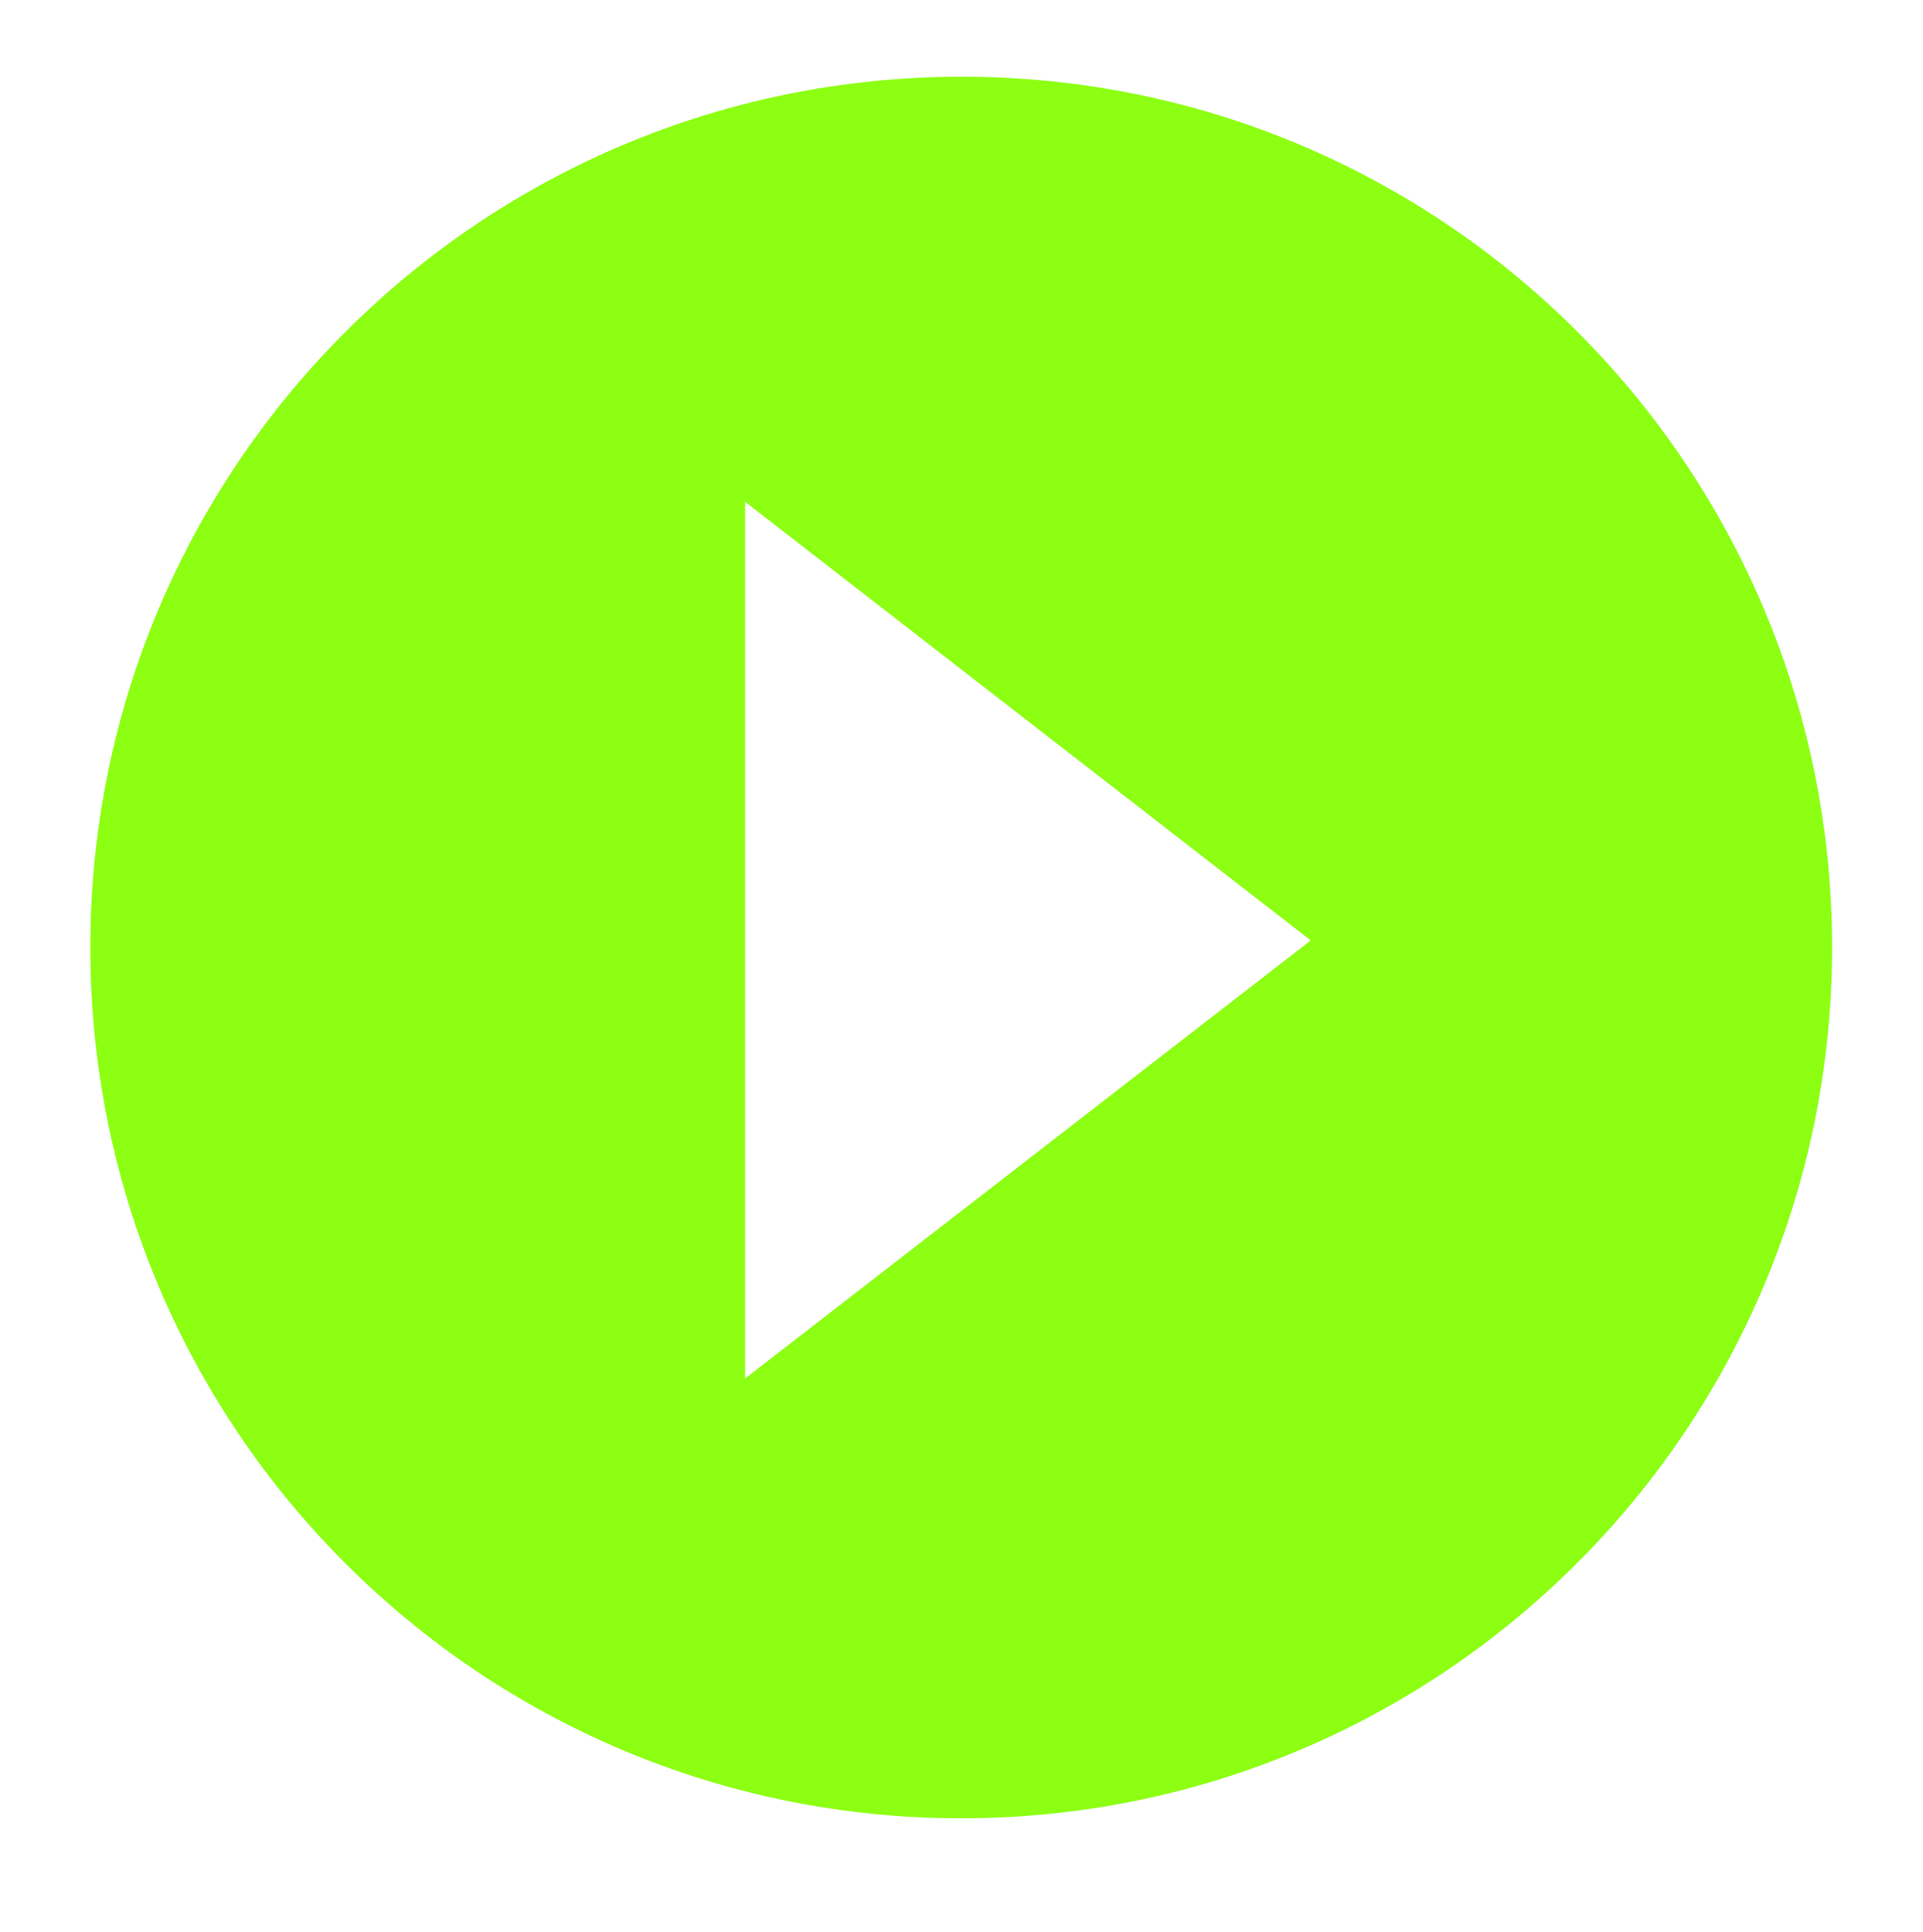 <?xml version="1.0" encoding="utf-8"?>
<!-- Generator: Adobe Illustrator 28.1.0, SVG Export Plug-In . SVG Version: 6.00 Build 0)  -->
<svg version="1.1" id="Layer_1" xmlns="http://www.w3.org/2000/svg" xmlns:xlink="http://www.w3.org/1999/xlink" x="0px" y="0px"
	 viewBox="0 0 325.7 327.2" style="enable-background:new 0 0 325.7 327.2;" xml:space="preserve">
<g>
	<path fill="#8CFF13" d="M310.3,160.5c0,81.4-66,147.5-147.5,147.5S15.3,242,15.3,160.5S81.4,13,162.9,13S310.3,79,310.3,160.5z M222,159.3
		L126.2,85v148.5L222,159.3z"/>
</g>
</svg>
